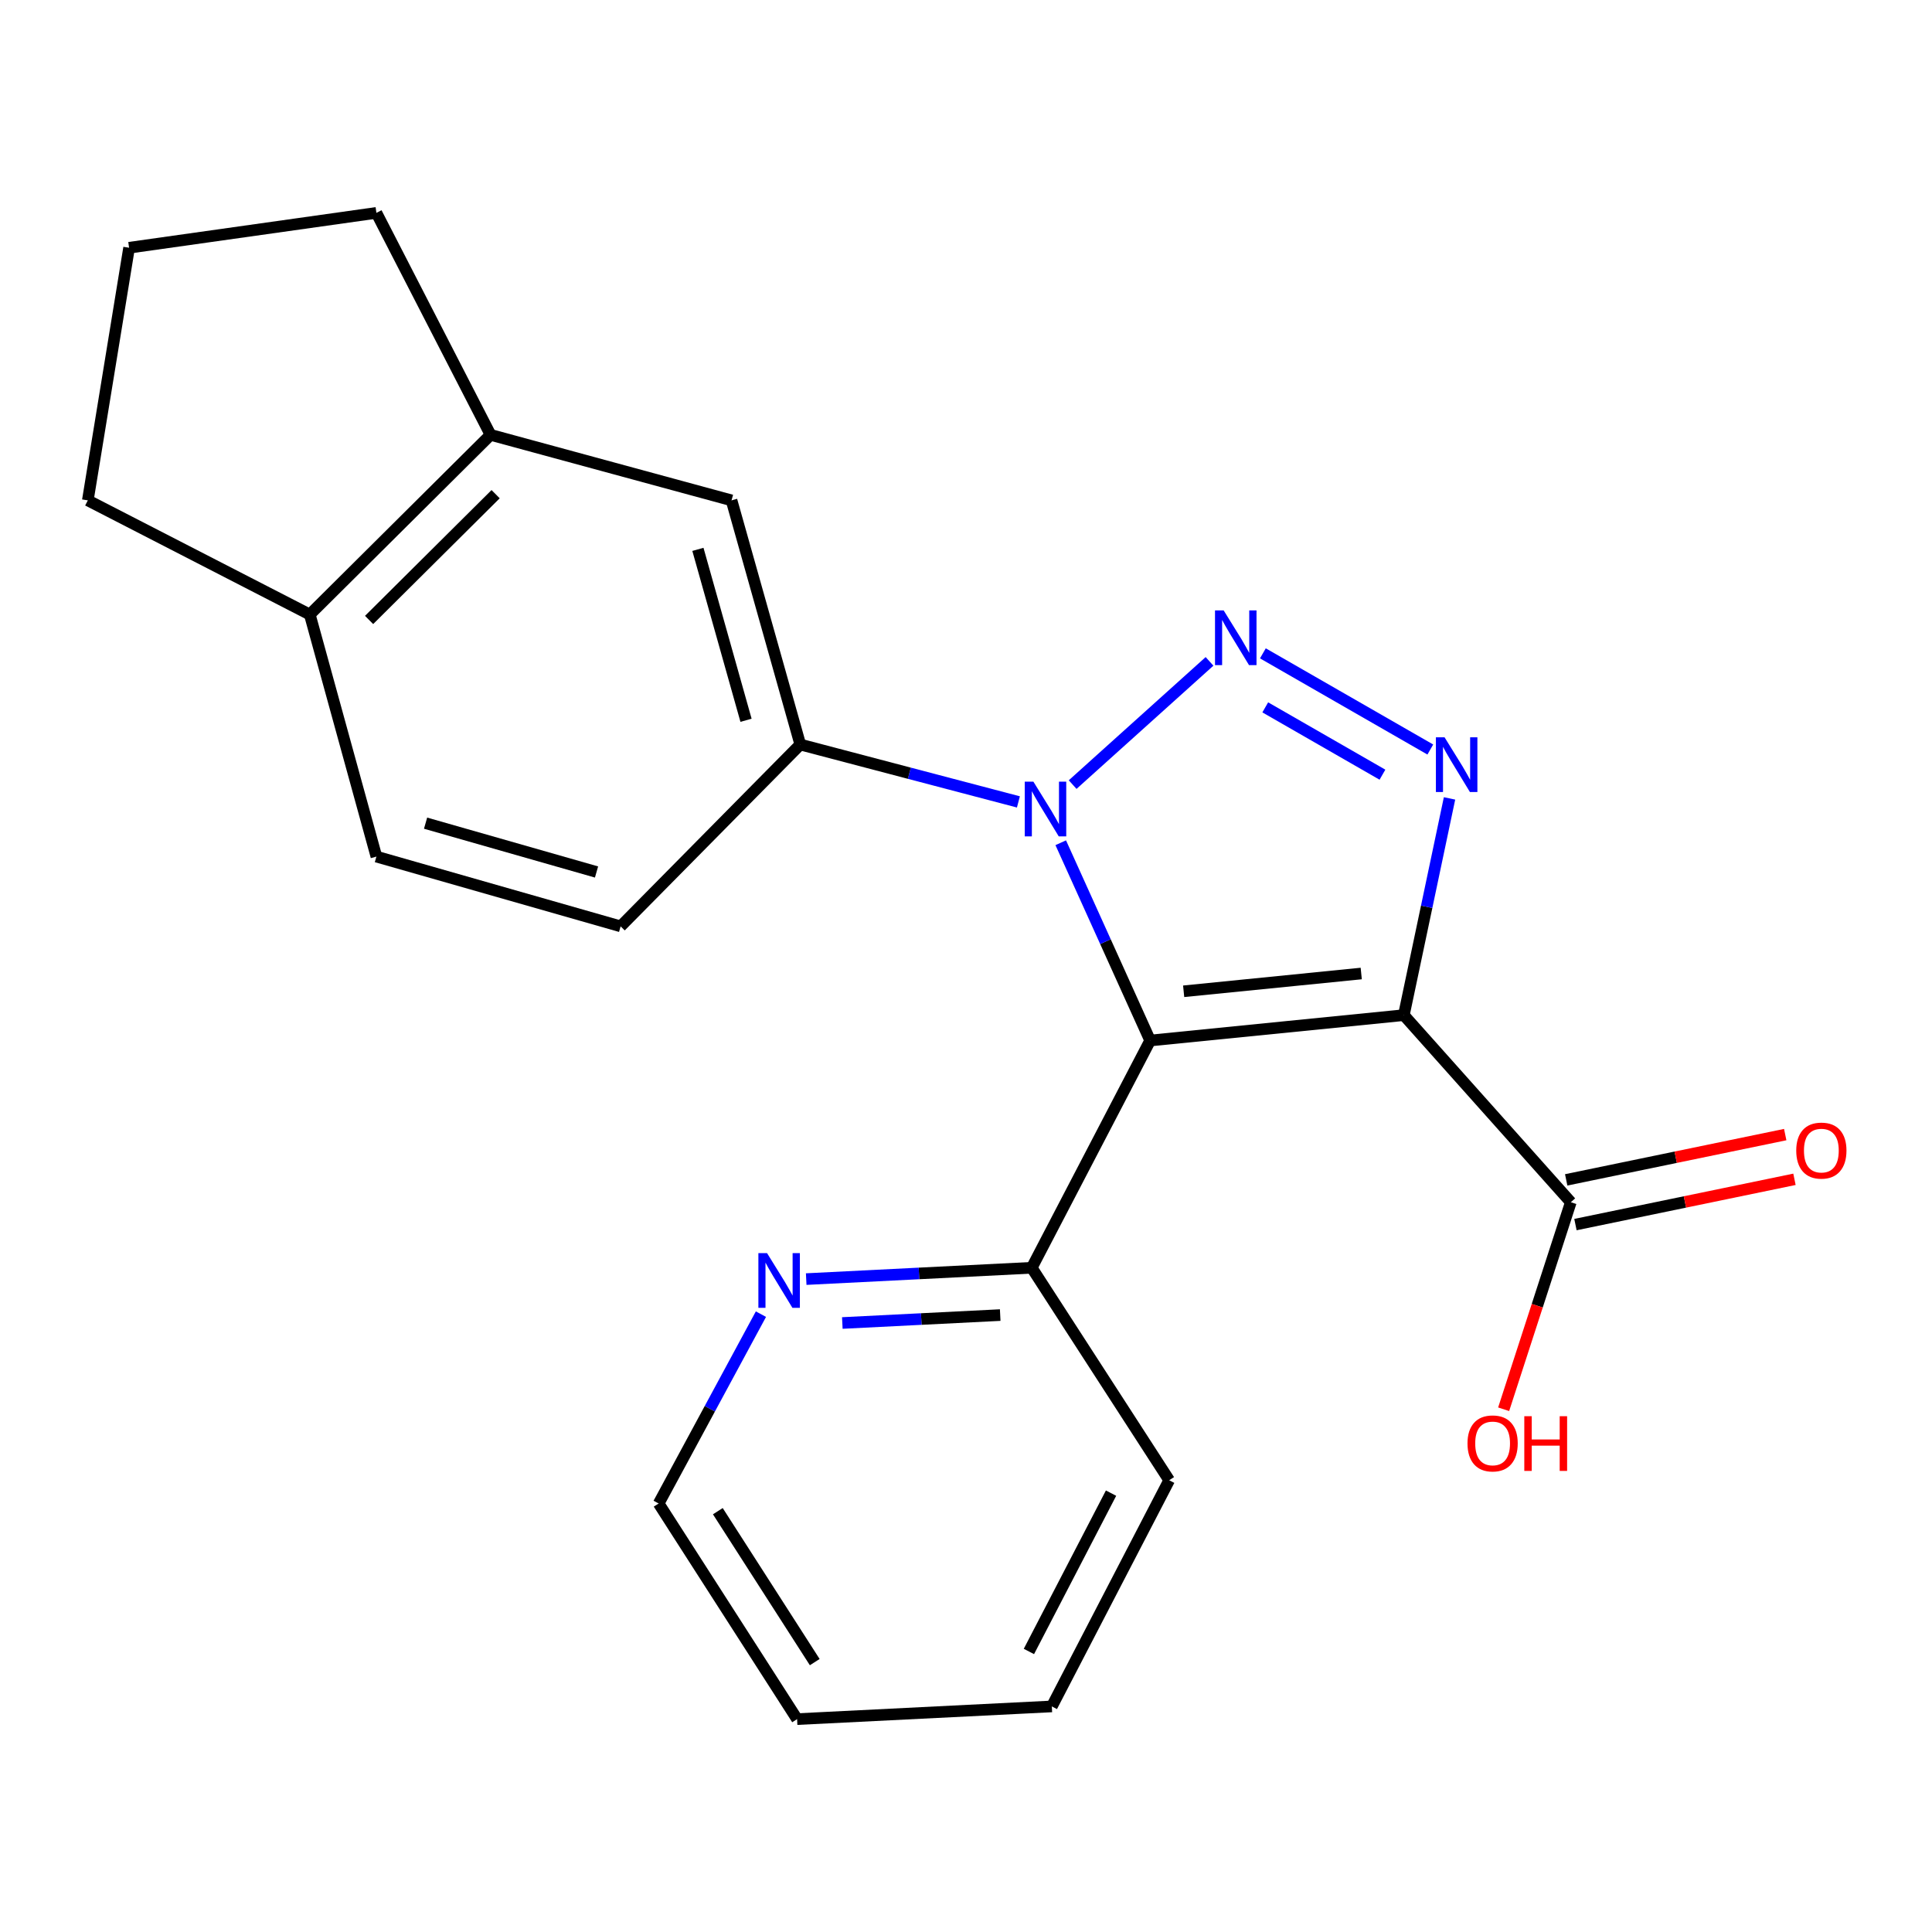 <?xml version='1.0' encoding='iso-8859-1'?>
<svg version='1.1' baseProfile='full'
              xmlns='http://www.w3.org/2000/svg'
                      xmlns:rdkit='http://www.rdkit.org/xml'
                      xmlns:xlink='http://www.w3.org/1999/xlink'
                  xml:space='preserve'
width='1000px' height='1000px' viewBox='0 0 1000 1000'>
<!-- END OF HEADER -->
<rect style='opacity:1.0;fill:#FFFFFF;stroke:none' width='1000' height='1000' x='0' y='0'> </rect>
<path class='bond-0' d='M 595.318,538.574 L 726.623,525.431' style='fill:none;fill-rule:evenodd;stroke:#000000;stroke-width:6px;stroke-linecap:butt;stroke-linejoin:miter;stroke-opacity:1' />
<path class='bond-0' d='M 612.66,513.087 L 704.574,503.888' style='fill:none;fill-rule:evenodd;stroke:#000000;stroke-width:6px;stroke-linecap:butt;stroke-linejoin:miter;stroke-opacity:1' />
<path class='bond-1' d='M 595.318,538.574 L 572.176,487.389' style='fill:none;fill-rule:evenodd;stroke:#000000;stroke-width:6px;stroke-linecap:butt;stroke-linejoin:miter;stroke-opacity:1' />
<path class='bond-1' d='M 572.176,487.389 L 549.035,436.204' style='fill:none;fill-rule:evenodd;stroke:#0000FF;stroke-width:6px;stroke-linecap:butt;stroke-linejoin:miter;stroke-opacity:1' />
<path class='bond-6' d='M 595.318,538.574 L 534.031,656.198' style='fill:none;fill-rule:evenodd;stroke:#000000;stroke-width:6px;stroke-linecap:butt;stroke-linejoin:miter;stroke-opacity:1' />
<path class='bond-3' d='M 726.623,525.431 L 738.448,469.342' style='fill:none;fill-rule:evenodd;stroke:#000000;stroke-width:6px;stroke-linecap:butt;stroke-linejoin:miter;stroke-opacity:1' />
<path class='bond-3' d='M 738.448,469.342 L 750.274,413.253' style='fill:none;fill-rule:evenodd;stroke:#0000FF;stroke-width:6px;stroke-linecap:butt;stroke-linejoin:miter;stroke-opacity:1' />
<path class='bond-5' d='M 726.623,525.431 L 813.052,622.272' style='fill:none;fill-rule:evenodd;stroke:#000000;stroke-width:6px;stroke-linecap:butt;stroke-linejoin:miter;stroke-opacity:1' />
<path class='bond-2' d='M 555.199,406.107 L 626.049,342.332' style='fill:none;fill-rule:evenodd;stroke:#0000FF;stroke-width:6px;stroke-linecap:butt;stroke-linejoin:miter;stroke-opacity:1' />
<path class='bond-4' d='M 527.126,415.068 L 470.677,400.219' style='fill:none;fill-rule:evenodd;stroke:#0000FF;stroke-width:6px;stroke-linecap:butt;stroke-linejoin:miter;stroke-opacity:1' />
<path class='bond-4' d='M 470.677,400.219 L 414.227,385.369' style='fill:none;fill-rule:evenodd;stroke:#000000;stroke-width:6px;stroke-linecap:butt;stroke-linejoin:miter;stroke-opacity:1' />
<path class='bond-22' d='M 653.665,338.171 L 740.326,387.95' style='fill:none;fill-rule:evenodd;stroke:#0000FF;stroke-width:6px;stroke-linecap:butt;stroke-linejoin:miter;stroke-opacity:1' />
<path class='bond-22' d='M 654.893,366.13 L 715.556,400.976' style='fill:none;fill-rule:evenodd;stroke:#0000FF;stroke-width:6px;stroke-linecap:butt;stroke-linejoin:miter;stroke-opacity:1' />
<path class='bond-7' d='M 414.227,385.369 L 378.647,258.988' style='fill:none;fill-rule:evenodd;stroke:#000000;stroke-width:6px;stroke-linecap:butt;stroke-linejoin:miter;stroke-opacity:1' />
<path class='bond-7' d='M 386.142,372.816 L 361.236,284.349' style='fill:none;fill-rule:evenodd;stroke:#000000;stroke-width:6px;stroke-linecap:butt;stroke-linejoin:miter;stroke-opacity:1' />
<path class='bond-11' d='M 414.227,385.369 L 321.233,479.479' style='fill:none;fill-rule:evenodd;stroke:#000000;stroke-width:6px;stroke-linecap:butt;stroke-linejoin:miter;stroke-opacity:1' />
<path class='bond-12' d='M 815.445,633.844 L 872.128,622.125' style='fill:none;fill-rule:evenodd;stroke:#000000;stroke-width:6px;stroke-linecap:butt;stroke-linejoin:miter;stroke-opacity:1' />
<path class='bond-12' d='M 872.128,622.125 L 928.811,610.406' style='fill:none;fill-rule:evenodd;stroke:#FF0000;stroke-width:6px;stroke-linecap:butt;stroke-linejoin:miter;stroke-opacity:1' />
<path class='bond-12' d='M 810.66,610.701 L 867.343,598.982' style='fill:none;fill-rule:evenodd;stroke:#000000;stroke-width:6px;stroke-linecap:butt;stroke-linejoin:miter;stroke-opacity:1' />
<path class='bond-12' d='M 867.343,598.982 L 924.026,587.263' style='fill:none;fill-rule:evenodd;stroke:#FF0000;stroke-width:6px;stroke-linecap:butt;stroke-linejoin:miter;stroke-opacity:1' />
<path class='bond-14' d='M 813.052,622.272 L 795.669,675.849' style='fill:none;fill-rule:evenodd;stroke:#000000;stroke-width:6px;stroke-linecap:butt;stroke-linejoin:miter;stroke-opacity:1' />
<path class='bond-14' d='M 795.669,675.849 L 778.285,729.427' style='fill:none;fill-rule:evenodd;stroke:#FF0000;stroke-width:6px;stroke-linecap:butt;stroke-linejoin:miter;stroke-opacity:1' />
<path class='bond-9' d='M 534.031,656.198 L 475.661,659.128' style='fill:none;fill-rule:evenodd;stroke:#000000;stroke-width:6px;stroke-linecap:butt;stroke-linejoin:miter;stroke-opacity:1' />
<path class='bond-9' d='M 475.661,659.128 L 417.29,662.059' style='fill:none;fill-rule:evenodd;stroke:#0000FF;stroke-width:6px;stroke-linecap:butt;stroke-linejoin:miter;stroke-opacity:1' />
<path class='bond-9' d='M 517.705,680.68 L 476.846,682.731' style='fill:none;fill-rule:evenodd;stroke:#000000;stroke-width:6px;stroke-linecap:butt;stroke-linejoin:miter;stroke-opacity:1' />
<path class='bond-9' d='M 476.846,682.731 L 435.986,684.783' style='fill:none;fill-rule:evenodd;stroke:#0000FF;stroke-width:6px;stroke-linecap:butt;stroke-linejoin:miter;stroke-opacity:1' />
<path class='bond-19' d='M 534.031,656.198 L 605.165,766.168' style='fill:none;fill-rule:evenodd;stroke:#000000;stroke-width:6px;stroke-linecap:butt;stroke-linejoin:miter;stroke-opacity:1' />
<path class='bond-8' d='M 378.647,258.988 L 253.907,225.075' style='fill:none;fill-rule:evenodd;stroke:#000000;stroke-width:6px;stroke-linecap:butt;stroke-linejoin:miter;stroke-opacity:1' />
<path class='bond-15' d='M 253.907,225.075 L 194.825,110.181' style='fill:none;fill-rule:evenodd;stroke:#000000;stroke-width:6px;stroke-linecap:butt;stroke-linejoin:miter;stroke-opacity:1' />
<path class='bond-24' d='M 253.907,225.075 L 160.348,318.082' style='fill:none;fill-rule:evenodd;stroke:#000000;stroke-width:6px;stroke-linecap:butt;stroke-linejoin:miter;stroke-opacity:1' />
<path class='bond-24' d='M 256.534,255.786 L 191.043,320.891' style='fill:none;fill-rule:evenodd;stroke:#000000;stroke-width:6px;stroke-linecap:butt;stroke-linejoin:miter;stroke-opacity:1' />
<path class='bond-18' d='M 393.856,680.203 L 367.385,729.205' style='fill:none;fill-rule:evenodd;stroke:#0000FF;stroke-width:6px;stroke-linecap:butt;stroke-linejoin:miter;stroke-opacity:1' />
<path class='bond-18' d='M 367.385,729.205 L 340.914,778.207' style='fill:none;fill-rule:evenodd;stroke:#000000;stroke-width:6px;stroke-linecap:butt;stroke-linejoin:miter;stroke-opacity:1' />
<path class='bond-10' d='M 160.348,318.082 L 194.825,443.374' style='fill:none;fill-rule:evenodd;stroke:#000000;stroke-width:6px;stroke-linecap:butt;stroke-linejoin:miter;stroke-opacity:1' />
<path class='bond-17' d='M 160.348,318.082 L 45.455,258.988' style='fill:none;fill-rule:evenodd;stroke:#000000;stroke-width:6px;stroke-linecap:butt;stroke-linejoin:miter;stroke-opacity:1' />
<path class='bond-13' d='M 321.233,479.479 L 194.825,443.374' style='fill:none;fill-rule:evenodd;stroke:#000000;stroke-width:6px;stroke-linecap:butt;stroke-linejoin:miter;stroke-opacity:1' />
<path class='bond-13' d='M 308.762,451.34 L 220.277,426.066' style='fill:none;fill-rule:evenodd;stroke:#000000;stroke-width:6px;stroke-linecap:butt;stroke-linejoin:miter;stroke-opacity:1' />
<path class='bond-16' d='M 194.825,110.181 L 66.816,128.234' style='fill:none;fill-rule:evenodd;stroke:#000000;stroke-width:6px;stroke-linecap:butt;stroke-linejoin:miter;stroke-opacity:1' />
<path class='bond-25' d='M 66.816,128.234 L 45.455,258.988' style='fill:none;fill-rule:evenodd;stroke:#000000;stroke-width:6px;stroke-linecap:butt;stroke-linejoin:miter;stroke-opacity:1' />
<path class='bond-23' d='M 340.914,778.207 L 412.573,889.819' style='fill:none;fill-rule:evenodd;stroke:#000000;stroke-width:6px;stroke-linecap:butt;stroke-linejoin:miter;stroke-opacity:1' />
<path class='bond-23' d='M 371.549,782.181 L 421.71,860.309' style='fill:none;fill-rule:evenodd;stroke:#000000;stroke-width:6px;stroke-linecap:butt;stroke-linejoin:miter;stroke-opacity:1' />
<path class='bond-21' d='M 605.165,766.168 L 544.429,883.241' style='fill:none;fill-rule:evenodd;stroke:#000000;stroke-width:6px;stroke-linecap:butt;stroke-linejoin:miter;stroke-opacity:1' />
<path class='bond-21' d='M 575.077,772.846 L 532.562,854.797' style='fill:none;fill-rule:evenodd;stroke:#000000;stroke-width:6px;stroke-linecap:butt;stroke-linejoin:miter;stroke-opacity:1' />
<path class='bond-20' d='M 412.573,889.819 L 544.429,883.241' style='fill:none;fill-rule:evenodd;stroke:#000000;stroke-width:6px;stroke-linecap:butt;stroke-linejoin:miter;stroke-opacity:1' />
<path  class='atom-2' d='M 534.887 404.597
L 544.167 419.597
Q 545.087 421.077, 546.567 423.757
Q 548.047 426.437, 548.127 426.597
L 548.127 404.597
L 551.887 404.597
L 551.887 432.917
L 548.007 432.917
L 538.047 416.517
Q 536.887 414.597, 535.647 412.397
Q 534.447 410.197, 534.087 409.517
L 534.087 432.917
L 530.407 432.917
L 530.407 404.597
L 534.887 404.597
' fill='#0000FF'/>
<path  class='atom-3' d='M 633.369 315.948
L 642.649 330.948
Q 643.569 332.428, 645.049 335.108
Q 646.529 337.788, 646.609 337.948
L 646.609 315.948
L 650.369 315.948
L 650.369 344.268
L 646.489 344.268
L 636.529 327.868
Q 635.369 325.948, 634.129 323.748
Q 632.929 321.548, 632.569 320.868
L 632.569 344.268
L 628.889 344.268
L 628.889 315.948
L 633.369 315.948
' fill='#0000FF'/>
<path  class='atom-4' d='M 747.698 381.621
L 756.978 396.621
Q 757.898 398.101, 759.378 400.781
Q 760.858 403.461, 760.938 403.621
L 760.938 381.621
L 764.698 381.621
L 764.698 409.941
L 760.818 409.941
L 750.858 393.541
Q 749.698 391.621, 748.458 389.421
Q 747.258 387.221, 746.898 386.541
L 746.898 409.941
L 743.218 409.941
L 743.218 381.621
L 747.698 381.621
' fill='#0000FF'/>
<path  class='atom-10' d='M 397.017 648.602
L 406.297 663.602
Q 407.217 665.082, 408.697 667.762
Q 410.177 670.442, 410.257 670.602
L 410.257 648.602
L 414.017 648.602
L 414.017 676.922
L 410.137 676.922
L 400.177 660.522
Q 399.017 658.602, 397.777 656.402
Q 396.577 654.202, 396.217 653.522
L 396.217 676.922
L 392.537 676.922
L 392.537 648.602
L 397.017 648.602
' fill='#0000FF'/>
<path  class='atom-13' d='M 929.729 595.542
Q 929.729 588.742, 933.089 584.942
Q 936.449 581.142, 942.729 581.142
Q 949.009 581.142, 952.369 584.942
Q 955.729 588.742, 955.729 595.542
Q 955.729 602.422, 952.329 606.342
Q 948.929 610.222, 942.729 610.222
Q 936.489 610.222, 933.089 606.342
Q 929.729 602.462, 929.729 595.542
M 942.729 607.022
Q 947.049 607.022, 949.369 604.142
Q 951.729 601.222, 951.729 595.542
Q 951.729 589.982, 949.369 587.182
Q 947.049 584.342, 942.729 584.342
Q 938.409 584.342, 936.049 587.142
Q 933.729 589.942, 933.729 595.542
Q 933.729 601.262, 936.049 604.142
Q 938.409 607.022, 942.729 607.022
' fill='#FF0000'/>
<path  class='atom-15' d='M 759.575 747.106
Q 759.575 740.306, 762.935 736.506
Q 766.295 732.706, 772.575 732.706
Q 778.855 732.706, 782.215 736.506
Q 785.575 740.306, 785.575 747.106
Q 785.575 753.986, 782.175 757.906
Q 778.775 761.786, 772.575 761.786
Q 766.335 761.786, 762.935 757.906
Q 759.575 754.026, 759.575 747.106
M 772.575 758.586
Q 776.895 758.586, 779.215 755.706
Q 781.575 752.786, 781.575 747.106
Q 781.575 741.546, 779.215 738.746
Q 776.895 735.906, 772.575 735.906
Q 768.255 735.906, 765.895 738.706
Q 763.575 741.506, 763.575 747.106
Q 763.575 752.826, 765.895 755.706
Q 768.255 758.586, 772.575 758.586
' fill='#FF0000'/>
<path  class='atom-15' d='M 788.975 733.026
L 792.815 733.026
L 792.815 745.066
L 807.295 745.066
L 807.295 733.026
L 811.135 733.026
L 811.135 761.346
L 807.295 761.346
L 807.295 748.266
L 792.815 748.266
L 792.815 761.346
L 788.975 761.346
L 788.975 733.026
' fill='#FF0000'/>
</svg>
